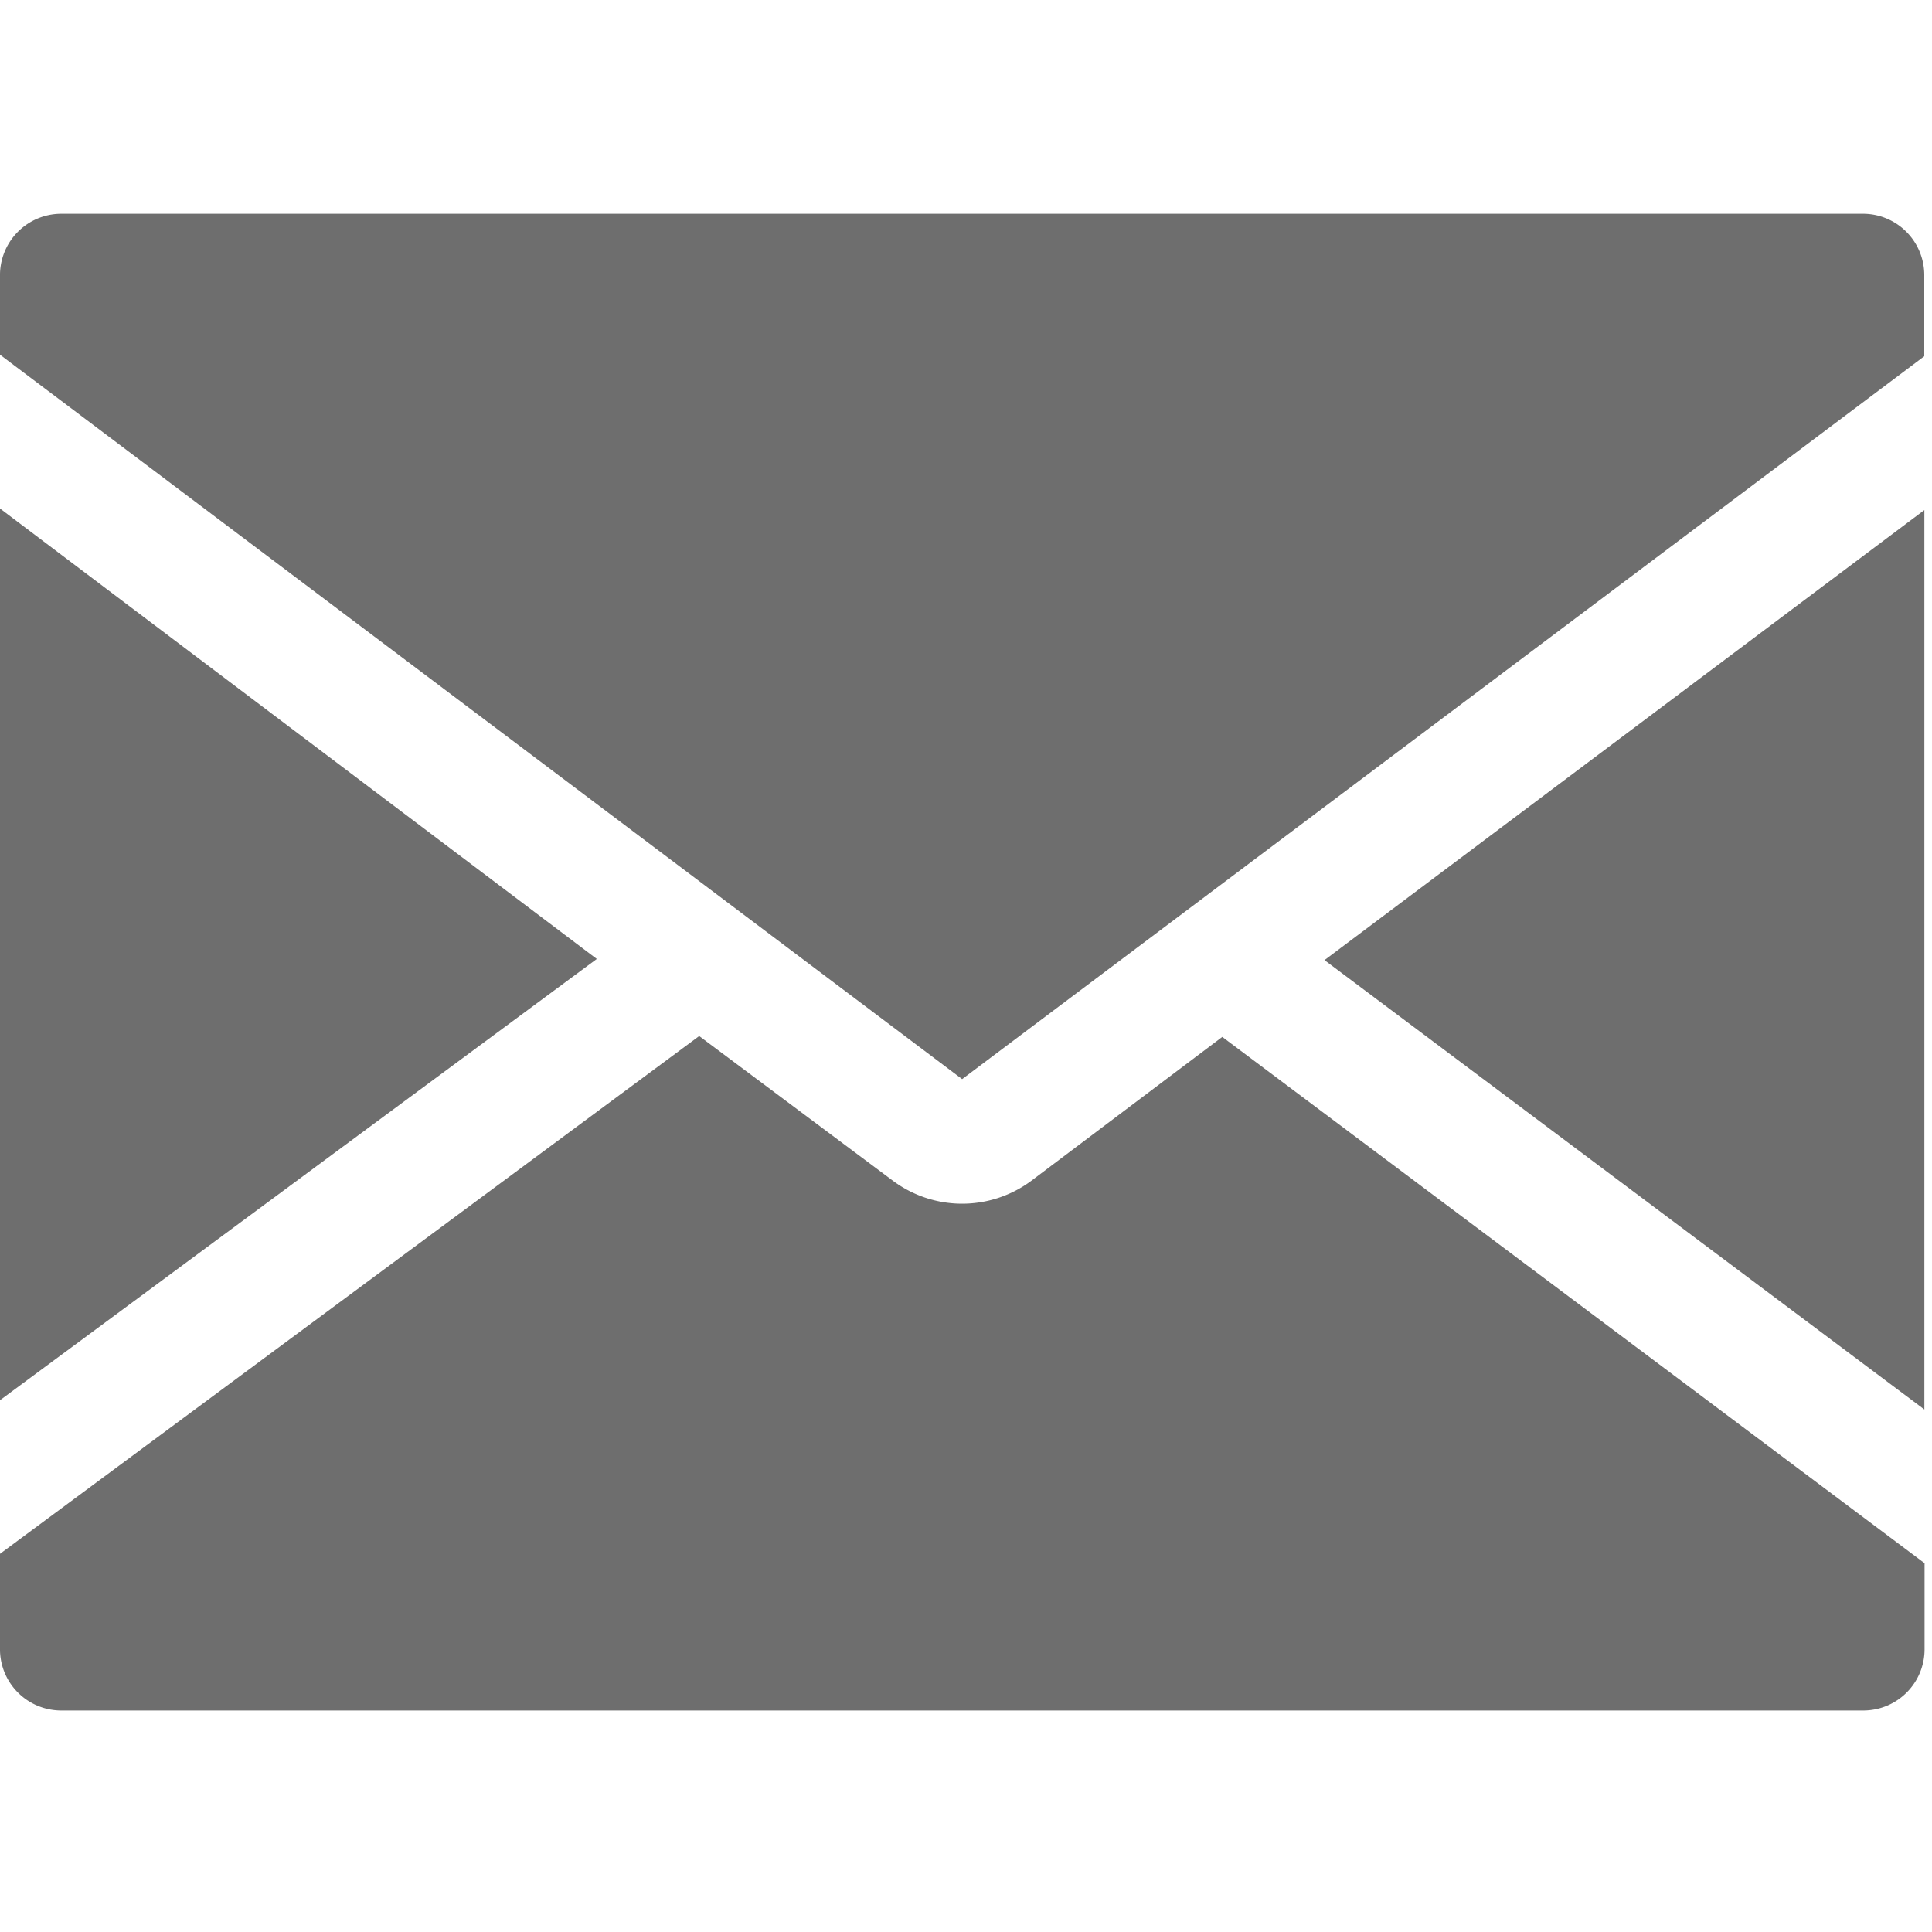 <svg id="Single_icon" data-name="Single icon" xmlns="http://www.w3.org/2000/svg" width="20" height="20" viewBox="0 0 20 20">
  <g id="Placement_Area" data-name="Placement Area" fill="red" stroke="rgba(0,0,0,0)" stroke-width="1" opacity="0">
    <rect width="20" height="20" stroke="none"/>
    <rect x="0.5" y="0.5" width="19" height="19" fill="none"/>
  </g>
  <g id="Icon" transform="translate(0)">
    <g id="Canvas" fill="#6e6e6e" stroke="#6e6e6e" stroke-width="1" opacity="0">
      <rect width="20" height="20" stroke="none"/>
      <rect x="0.5" y="0.5" width="19" height="19" fill="none"/>
    </g>
    <path id="Path_148411" data-name="Path 148411" d="M9.96,10.958l9.96-7.483v-.83A.635.635,0,0,0,19.3,2H.623A.635.635,0,0,0,0,2.646v.813Z" transform="translate(0 0.213)" fill="#6e6e6e"/>
    <path id="Path_148412" data-name="Path 148412" d="M12.389,9.43l6.21,4.652V4.771Z" transform="translate(1.322 0.509)" fill="#6e6e6e"/>
    <path id="Path_148413" data-name="Path 148413" d="M12.653,9.7l-1.979,1.491a1.2,1.2,0,0,1-1.428,0l-2.008-1.5L0,15.051v.977a.634.634,0,0,0,.623.645H19.3a.634.634,0,0,0,.623-.645v-.88Z" transform="translate(0 1.034)" fill="#6e6e6e"/>
    <path id="Path_148414" data-name="Path 148414" d="M6.178,9.419,0,4.756v9.231Z" transform="translate(0 0.508)" fill="#6e6e6e"/>
  </g>
</svg>
